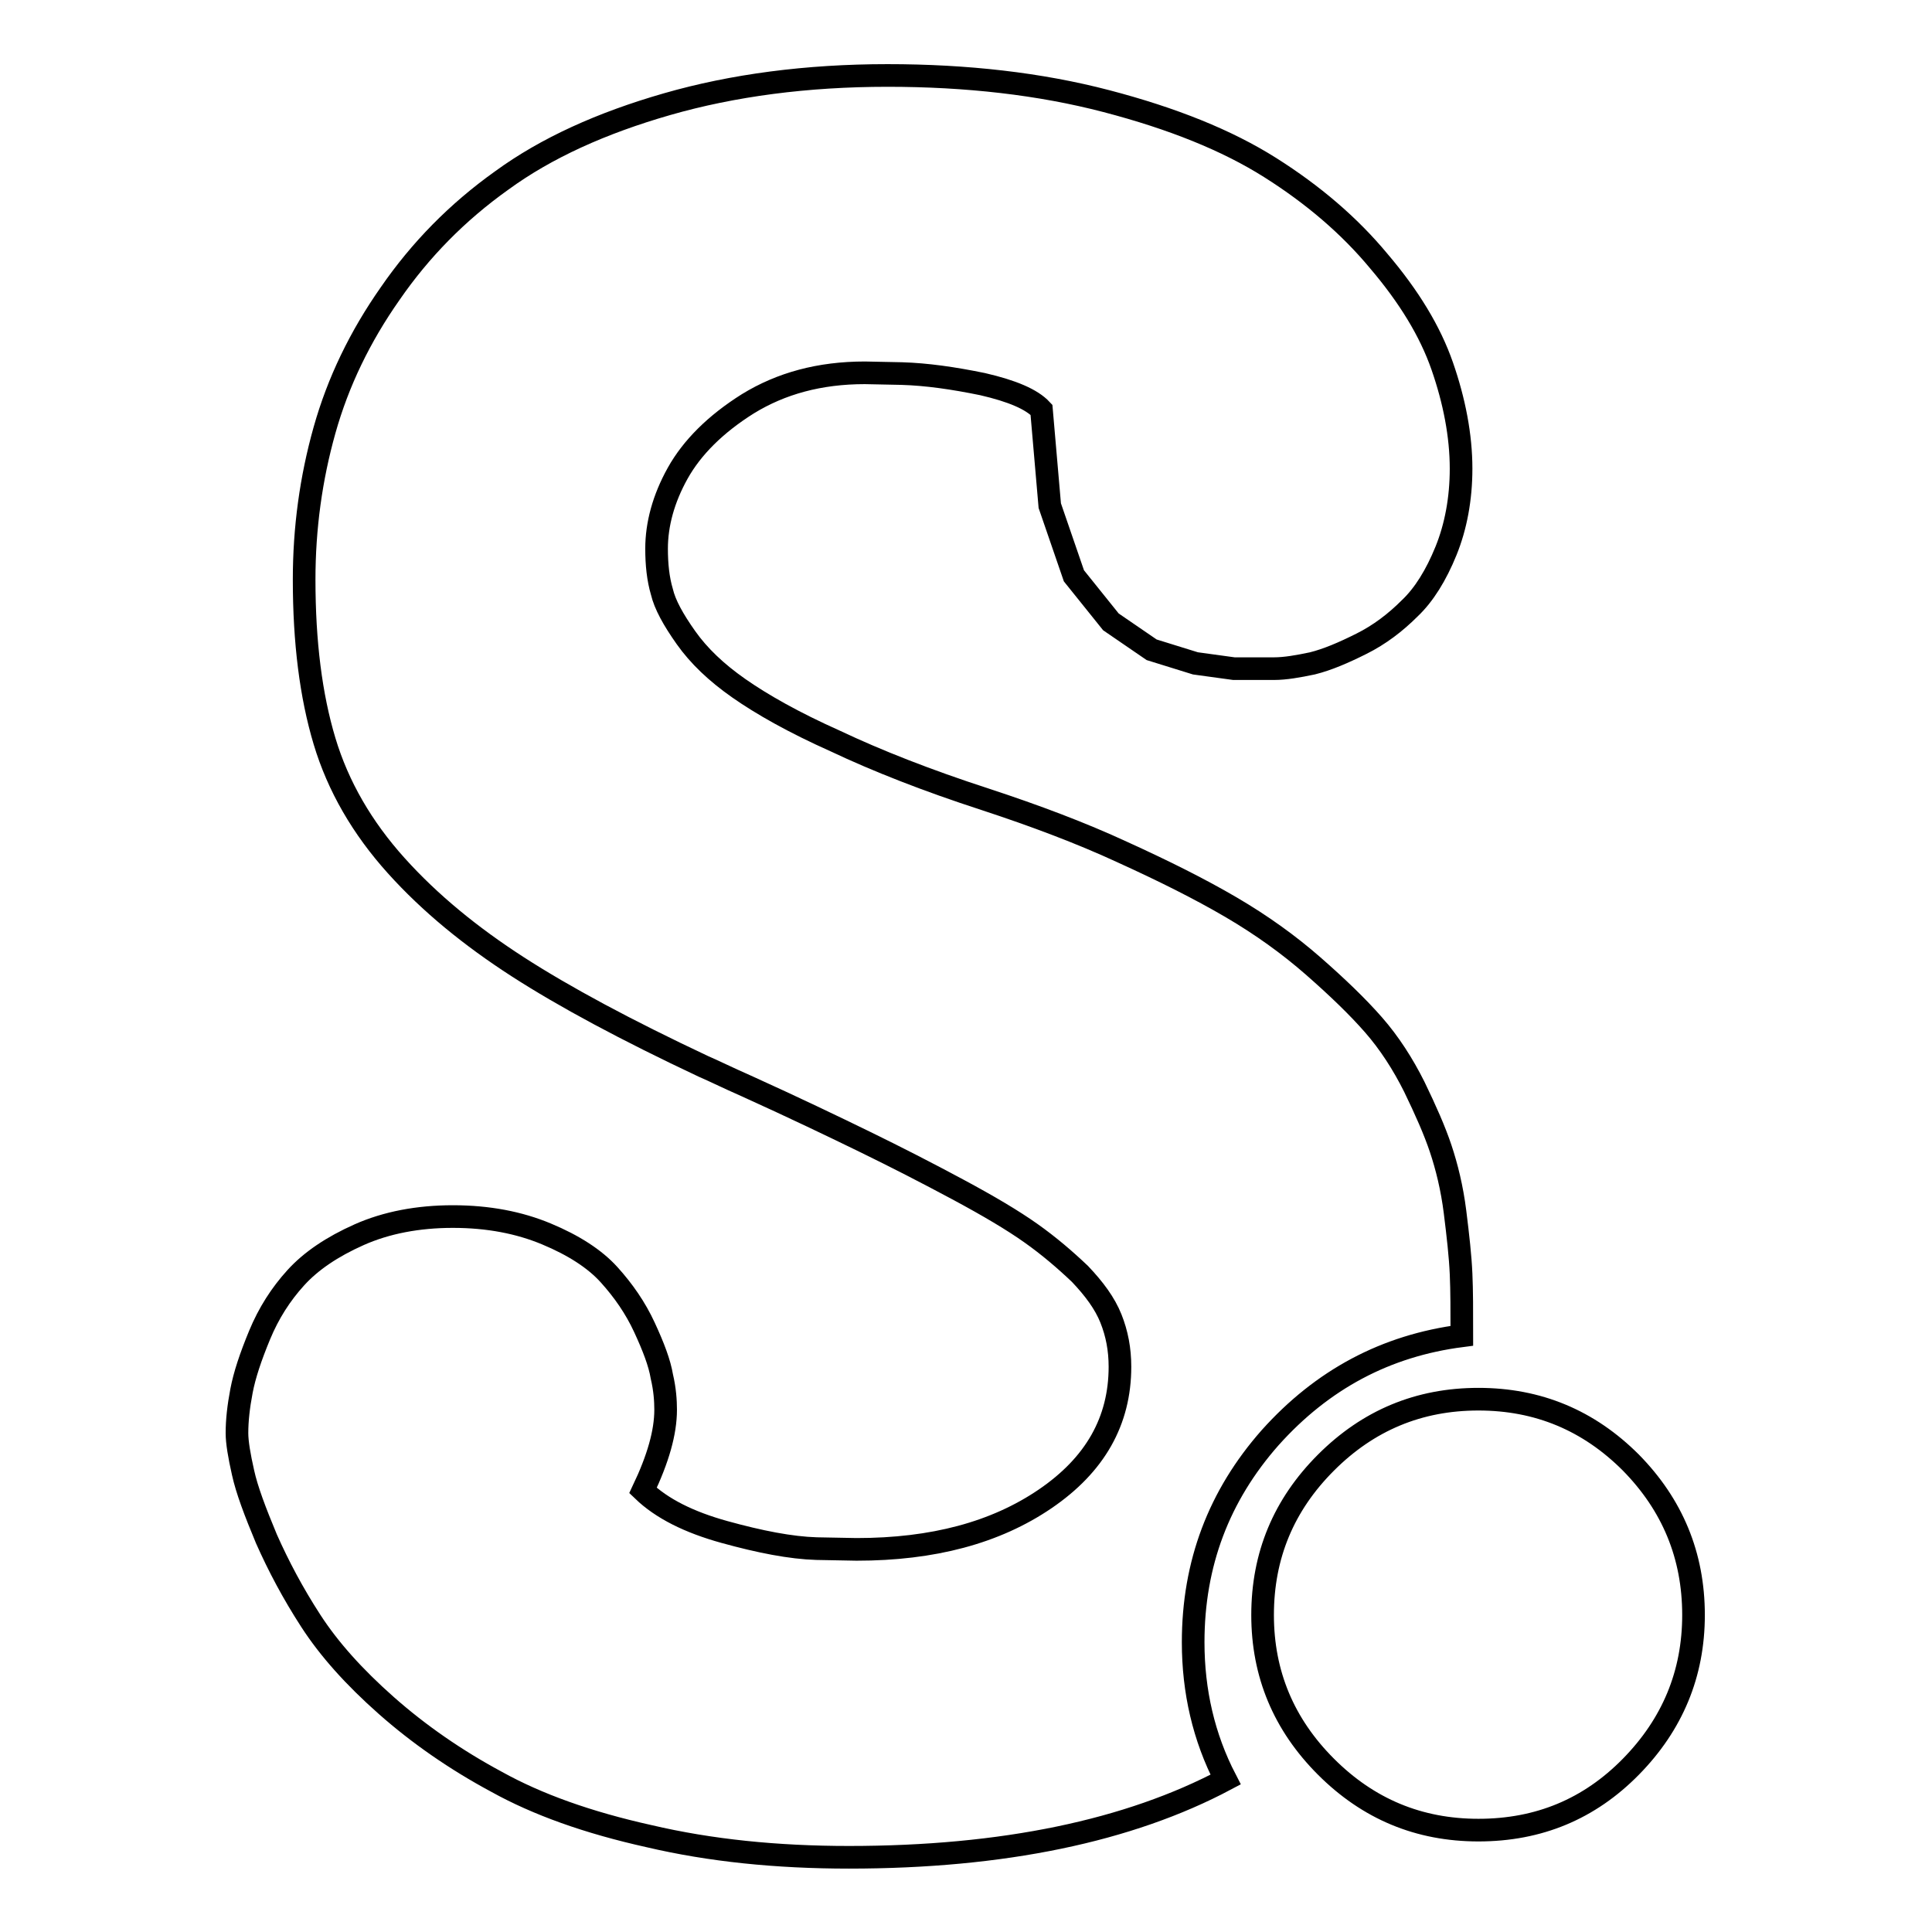 <?xml version="1.0" encoding="utf-8"?>
<!-- Svg Vector Icons : http://www.onlinewebfonts.com/icon -->
<!DOCTYPE svg PUBLIC "-//W3C//DTD SVG 1.1//EN" "http://www.w3.org/Graphics/SVG/1.1/DTD/svg11.dtd">
<svg version="1.1" xmlns="http://www.w3.org/2000/svg" xmlns:xlink="http://www.w3.org/1999/xlink" x="0px" y="0px" viewBox="0 0 256 256" enable-background="new 0 0 256 256" xml:space="preserve">
<g> <path stroke-width="3" fill-opacity="0" stroke="#000000"  d="M224.4,214c0,7.8-2.8,14.5-8.3,20.1c-5.5,5.6-12.2,8.4-20.2,8.4c-7.9,0-14.6-2.8-20.2-8.4 c-5.6-5.6-8.4-12.3-8.4-20.1c0-7.9,2.8-14.6,8.4-20.2c5.6-5.6,12.3-8.4,20.2-8.4c7.9,0,14.6,2.8,20.2,8.4 C221.6,199.4,224.4,206.1,224.4,214z M193.7,177c-10.1,1.3-18.5,5.8-25.4,13.5c-6.8,7.7-10.2,16.7-10.2,27.1 c0,6.5,1.4,12.6,4.3,18.2c-12.8,6.8-29.5,10.3-49.9,10.3c-9.6,0-18.4-0.9-26.5-2.8c-8.1-1.8-14.8-4.2-20.2-7.2 c-5.4-2.9-10.3-6.3-14.6-10.1c-4.3-3.8-7.6-7.5-10-11.2s-4.3-7.3-5.9-10.9c-1.5-3.6-2.6-6.5-3.1-8.8c-0.5-2.2-0.8-4-0.8-5.2 c0-1.7,0.2-3.5,0.6-5.6c0.4-2.1,1.2-4.5,2.4-7.4c1.2-2.9,2.8-5.4,4.8-7.6c2-2.2,4.8-4.1,8.4-5.7c3.6-1.6,7.8-2.4,12.4-2.4 c4.7,0,8.8,0.8,12.4,2.3c3.6,1.5,6.4,3.3,8.3,5.4c1.9,2.1,3.5,4.4,4.7,7c1.2,2.6,2,4.7,2.3,6.5c0.4,1.7,0.5,3.2,0.5,4.4 c0,3-1,6.5-3,10.7c2.5,2.4,6.1,4.2,10.8,5.5c4.7,1.3,8.8,2.1,12.2,2.2l5.3,0.1c10.1,0,18.4-2.2,25-6.7c6.6-4.5,9.9-10.3,9.9-17.5 c0-2.3-0.4-4.4-1.2-6.4c-0.8-2-2.2-3.9-4.1-5.9c-2-1.9-4.1-3.7-6.5-5.4c-2.4-1.7-5.6-3.6-9.7-5.8c-4.1-2.2-8.2-4.3-12.3-6.3 c-4.1-2-9.3-4.5-15.7-7.4c-2.5-1.1-4.3-2-5.7-2.6c-10.2-4.8-18.4-9.2-24.6-13.2c-6.2-4-11.6-8.4-16.1-13.4 c-4.5-5-7.7-10.5-9.5-16.5c-1.8-6-2.7-13.1-2.7-21.4c0-6.8,0.9-13.4,2.7-19.8s4.7-12.4,8.7-18.1c4-5.8,8.9-10.8,14.8-15 c5.9-4.3,13.2-7.6,21.9-10.1c8.7-2.5,18.5-3.8,29.2-3.8c10.5,0,20.2,1.1,29,3.4c8.8,2.3,16,5.2,21.7,8.8s10.5,7.7,14.4,12.4 c4,4.7,6.8,9.3,8.4,13.9s2.5,9.2,2.5,13.6c0,4-0.7,7.7-2,10.9c-1.3,3.2-2.9,5.8-4.8,7.6c-1.9,1.9-4,3.5-6.4,4.7s-4.5,2.1-6.5,2.6 c-1.9,0.4-3.6,0.7-5.1,0.7h-5.3l-5.1-0.7l-5.8-1.8l-5.4-3.7l-4.9-6.1l-3.2-9.3L138,54.3c-1.3-1.4-3.9-2.5-7.8-3.4 c-3.9-0.8-7.4-1.3-10.7-1.4l-4.9-0.1c-6,0-11.1,1.4-15.5,4.1c-4.3,2.7-7.4,5.8-9.3,9.2s-2.8,6.8-2.8,10c0,2.1,0.2,4,0.7,5.7 c0.4,1.7,1.5,3.7,3.2,6.1c1.7,2.4,4,4.6,7,6.7c3,2.1,7.2,4.5,12.8,7c5.5,2.6,12.1,5.2,19.8,7.7c6.7,2.2,12.8,4.5,18.2,7 c5.5,2.5,10.3,4.9,14.4,7.3c4.1,2.4,7.7,5,10.9,7.8c3.2,2.8,5.9,5.4,8,7.8c2.1,2.4,3.9,5.2,5.4,8.2c1.5,3.1,2.7,5.8,3.5,8.2 c0.8,2.4,1.5,5.2,1.9,8.4c0.4,3.2,0.7,5.9,0.8,8.2C193.7,171,193.7,173.7,193.7,177L193.7,177z"/></g>
</svg>